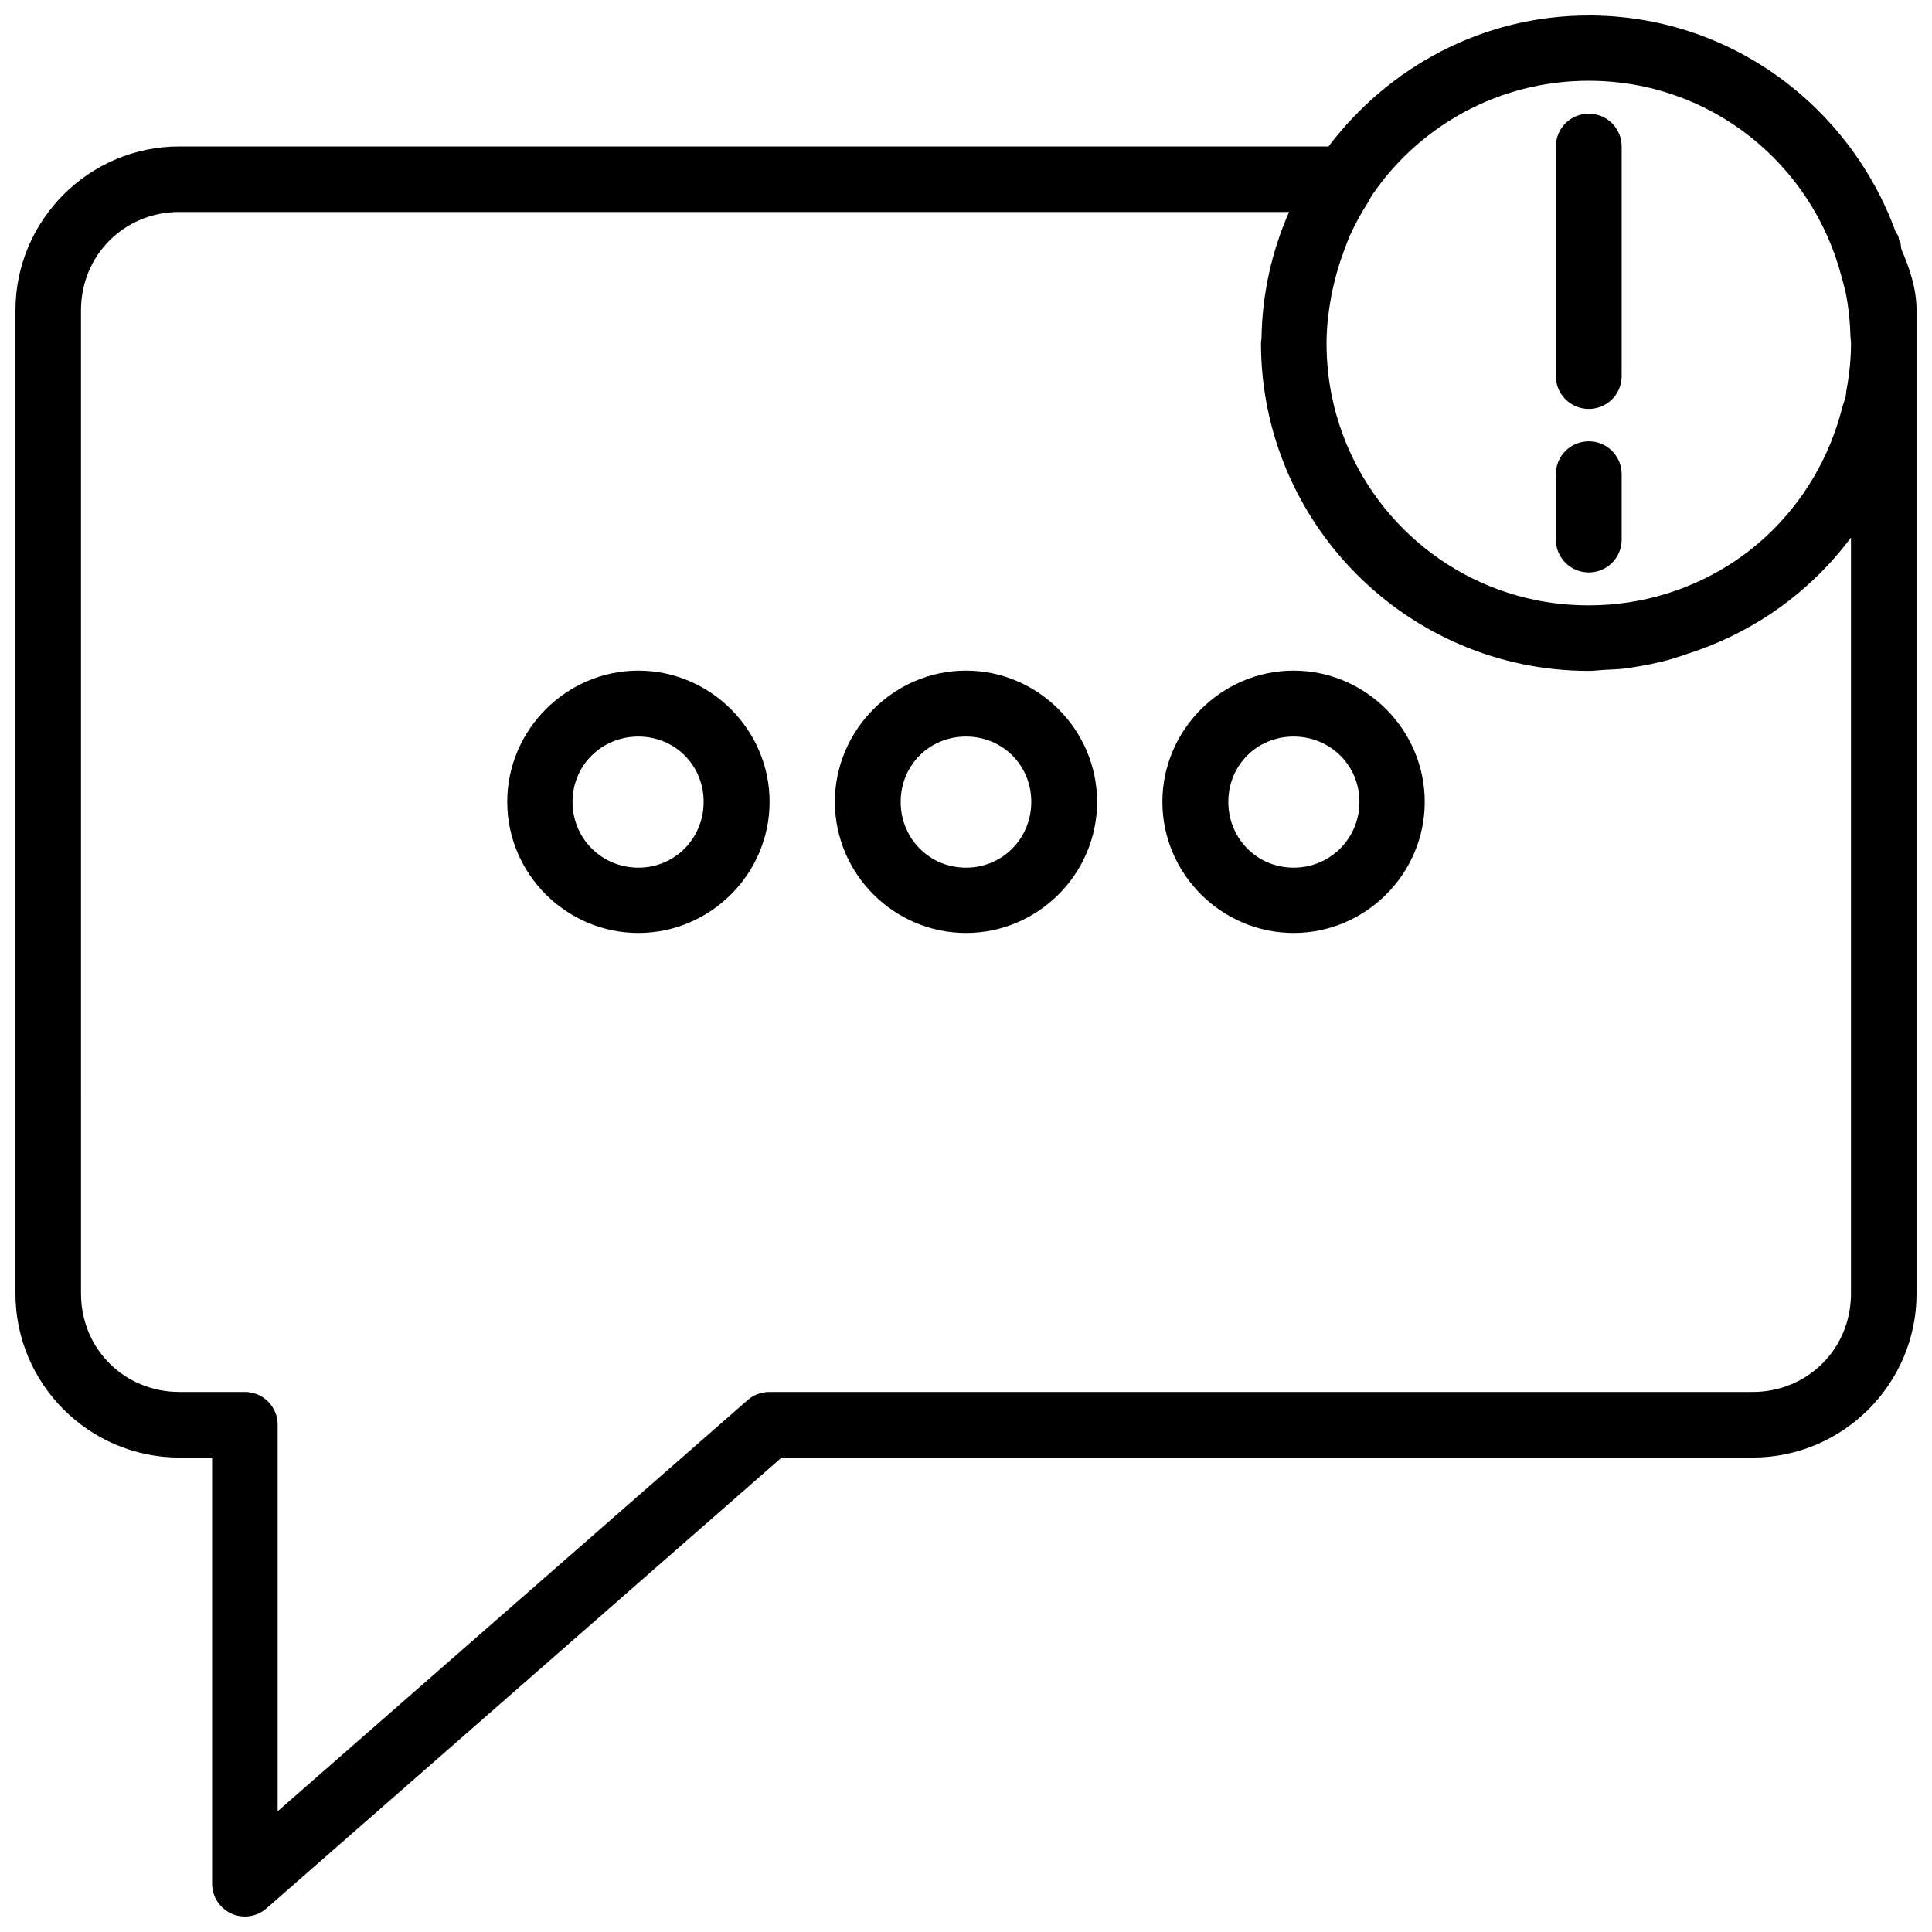 <?xml version="1.0" encoding="UTF-8"?>
<!-- Uploaded to: SVG Repo, www.svgrepo.com, Generator: SVG Repo Mixer Tools -->
<svg width="800px" height="800px" version="1.1" viewBox="144 144 512 512" xmlns="http://www.w3.org/2000/svg">
 <defs>
  <clipPath id="a">
   <path d="m148.09 148.09h503.81v503.81h-503.81z"/>
  </clipPath>
 </defs>
 <g clip-path="url(#a)">
  <path d="m565.04 148.1c-28.242 0-53.117 13.766-68.98 34.711h-304.53c-23.914 0-43.434 19.52-43.434 43.43v260.59c0 23.91 19.52 43.434 43.434 43.434h8.688v112.92h-0.004c-0.008 3.418 1.984 6.519 5.098 7.934 3.109 1.41 6.758 0.871 9.324-1.383l136.5-119.47h257.34c23.91 0 43.434-19.52 43.434-43.434l-0.004-251.7v-0.203-8.688c0-5.938-1.902-11.18-4.004-16.184-0.227-0.75-0.121-1.562-0.375-2.309l-0.172 0.066c-0.188-0.398-0.141-0.934-0.34-1.324v0.004c-0.188-0.367-0.402-0.719-0.645-1.055-12.133-33.328-43.855-57.344-81.328-57.344zm0 17.305c32.395 0 59.25 22.102 67.016 52.016 0.441 1.684 0.941 3.344 1.258 5.055 0.637 3.531 1 7.16 1.086 10.859 0.012 0.535 0.141 1.059 0.141 1.594 0 4.367-0.488 8.617-1.258 12.758-0.07 0.41-0.051 0.883-0.141 1.289-0.219 1.07-0.684 2.035-0.949 3.086-4.242 16.742-14.367 31.129-28.266 40.516-11.09 7.481-24.457 11.844-38.887 11.844-4.809 0-9.516-0.469-14.047-1.395-27.184-5.535-48.516-26.898-54.055-54.086-0.922-4.531-1.391-9.203-1.391-14.012 0-4.219 0.508-8.309 1.223-12.316 0.258-1.434 0.602-2.859 0.949-4.273 0.633-2.586 1.43-5.106 2.34-7.566 0.547-1.469 1.051-2.945 1.695-4.379 1.379-3.059 2.996-5.984 4.785-8.789 0.266-0.414 0.438-0.879 0.711-1.289h0.004c0.094-0.156 0.188-0.316 0.273-0.477 12.484-18.383 33.539-30.438 57.512-30.438zm0 8.719c-2.316-0.008-4.539 0.906-6.176 2.543s-2.555 3.863-2.543 6.176v60.805c-0.012 2.316 0.906 4.539 2.543 6.176 1.637 1.641 3.859 2.555 6.176 2.547 2.316 0.008 4.539-0.906 6.176-2.547 1.637-1.637 2.555-3.859 2.543-6.176v-60.805c0.012-2.312-0.906-4.539-2.543-6.176-1.637-1.637-3.859-2.551-6.176-2.543zm-373.51 26.059h294.08c-4.527 10.305-7.129 21.609-7.297 33.523-0.012 0.414-0.137 0.805-0.137 1.223 0 47.871 38.992 86.863 86.863 86.863 1.383 0 2.711-0.203 4.07-0.27 1.914-0.09 3.82-0.16 5.699-0.375 0.93-0.113 1.832-0.297 2.75-0.441 2.375-0.344 4.68-0.855 6.988-1.391 2.363-0.59 4.648-1.344 6.922-2.137 17.402-5.613 32.375-16.375 43.062-30.742v200.39c0 14.586-11.473 26.059-26.059 26.059h-260.59l-0.004 0.004c-2.106-0.008-4.144 0.75-5.734 2.137l-124.56 108.98v-102.44c0-4.797-3.891-8.684-8.688-8.684h-17.371c-14.586 0-26.059-11.473-26.059-26.059l-0.004-260.59c0-14.586 11.473-26.059 26.062-26.059zm373.51 60.77c-2.316-0.008-4.539 0.906-6.176 2.547-1.637 1.637-2.555 3.859-2.543 6.176v17.305c-0.012 2.316 0.906 4.539 2.543 6.176s3.859 2.551 6.176 2.543c2.316 0.008 4.539-0.906 6.176-2.543 1.637-1.637 2.555-3.859 2.543-6.176v-17.305c0.012-2.316-0.906-4.539-2.543-6.176-1.637-1.641-3.859-2.555-6.176-2.547zm-251.87 60.77c-19.086 0-34.746 15.691-34.746 34.781 0 19.086 15.66 34.746 34.746 34.746 19.086 0 34.781-15.66 34.781-34.746 0-19.086-15.691-34.781-34.781-34.781zm86.828 0c-19.086 0-34.746 15.691-34.746 34.781 0 19.086 15.66 34.746 34.746 34.746 19.086 0 34.746-15.66 34.746-34.746 0-19.086-15.66-34.781-34.746-34.781zm86.828 0c-19.086 0-34.781 15.691-34.781 34.781 0 19.086 15.691 34.746 34.781 34.746 19.086 0 34.746-15.66 34.746-34.746 0-19.086-15.66-34.781-34.746-34.781zm-173.66 17.473c9.699 0 17.305 7.606 17.305 17.305s-7.606 17.441-17.305 17.441c-9.699 0-17.441-7.742-17.441-17.441s7.742-17.305 17.441-17.305zm86.828 0c9.699 0 17.305 7.606 17.305 17.305s-7.606 17.441-17.305 17.441c-9.699 0-17.305-7.742-17.305-17.441s7.606-17.305 17.305-17.305zm86.828 0c9.699 0 17.441 7.606 17.441 17.305s-7.742 17.441-17.441 17.441c-9.699 0-17.305-7.742-17.305-17.441s7.606-17.305 17.305-17.305z"/>
 </g>
</svg>